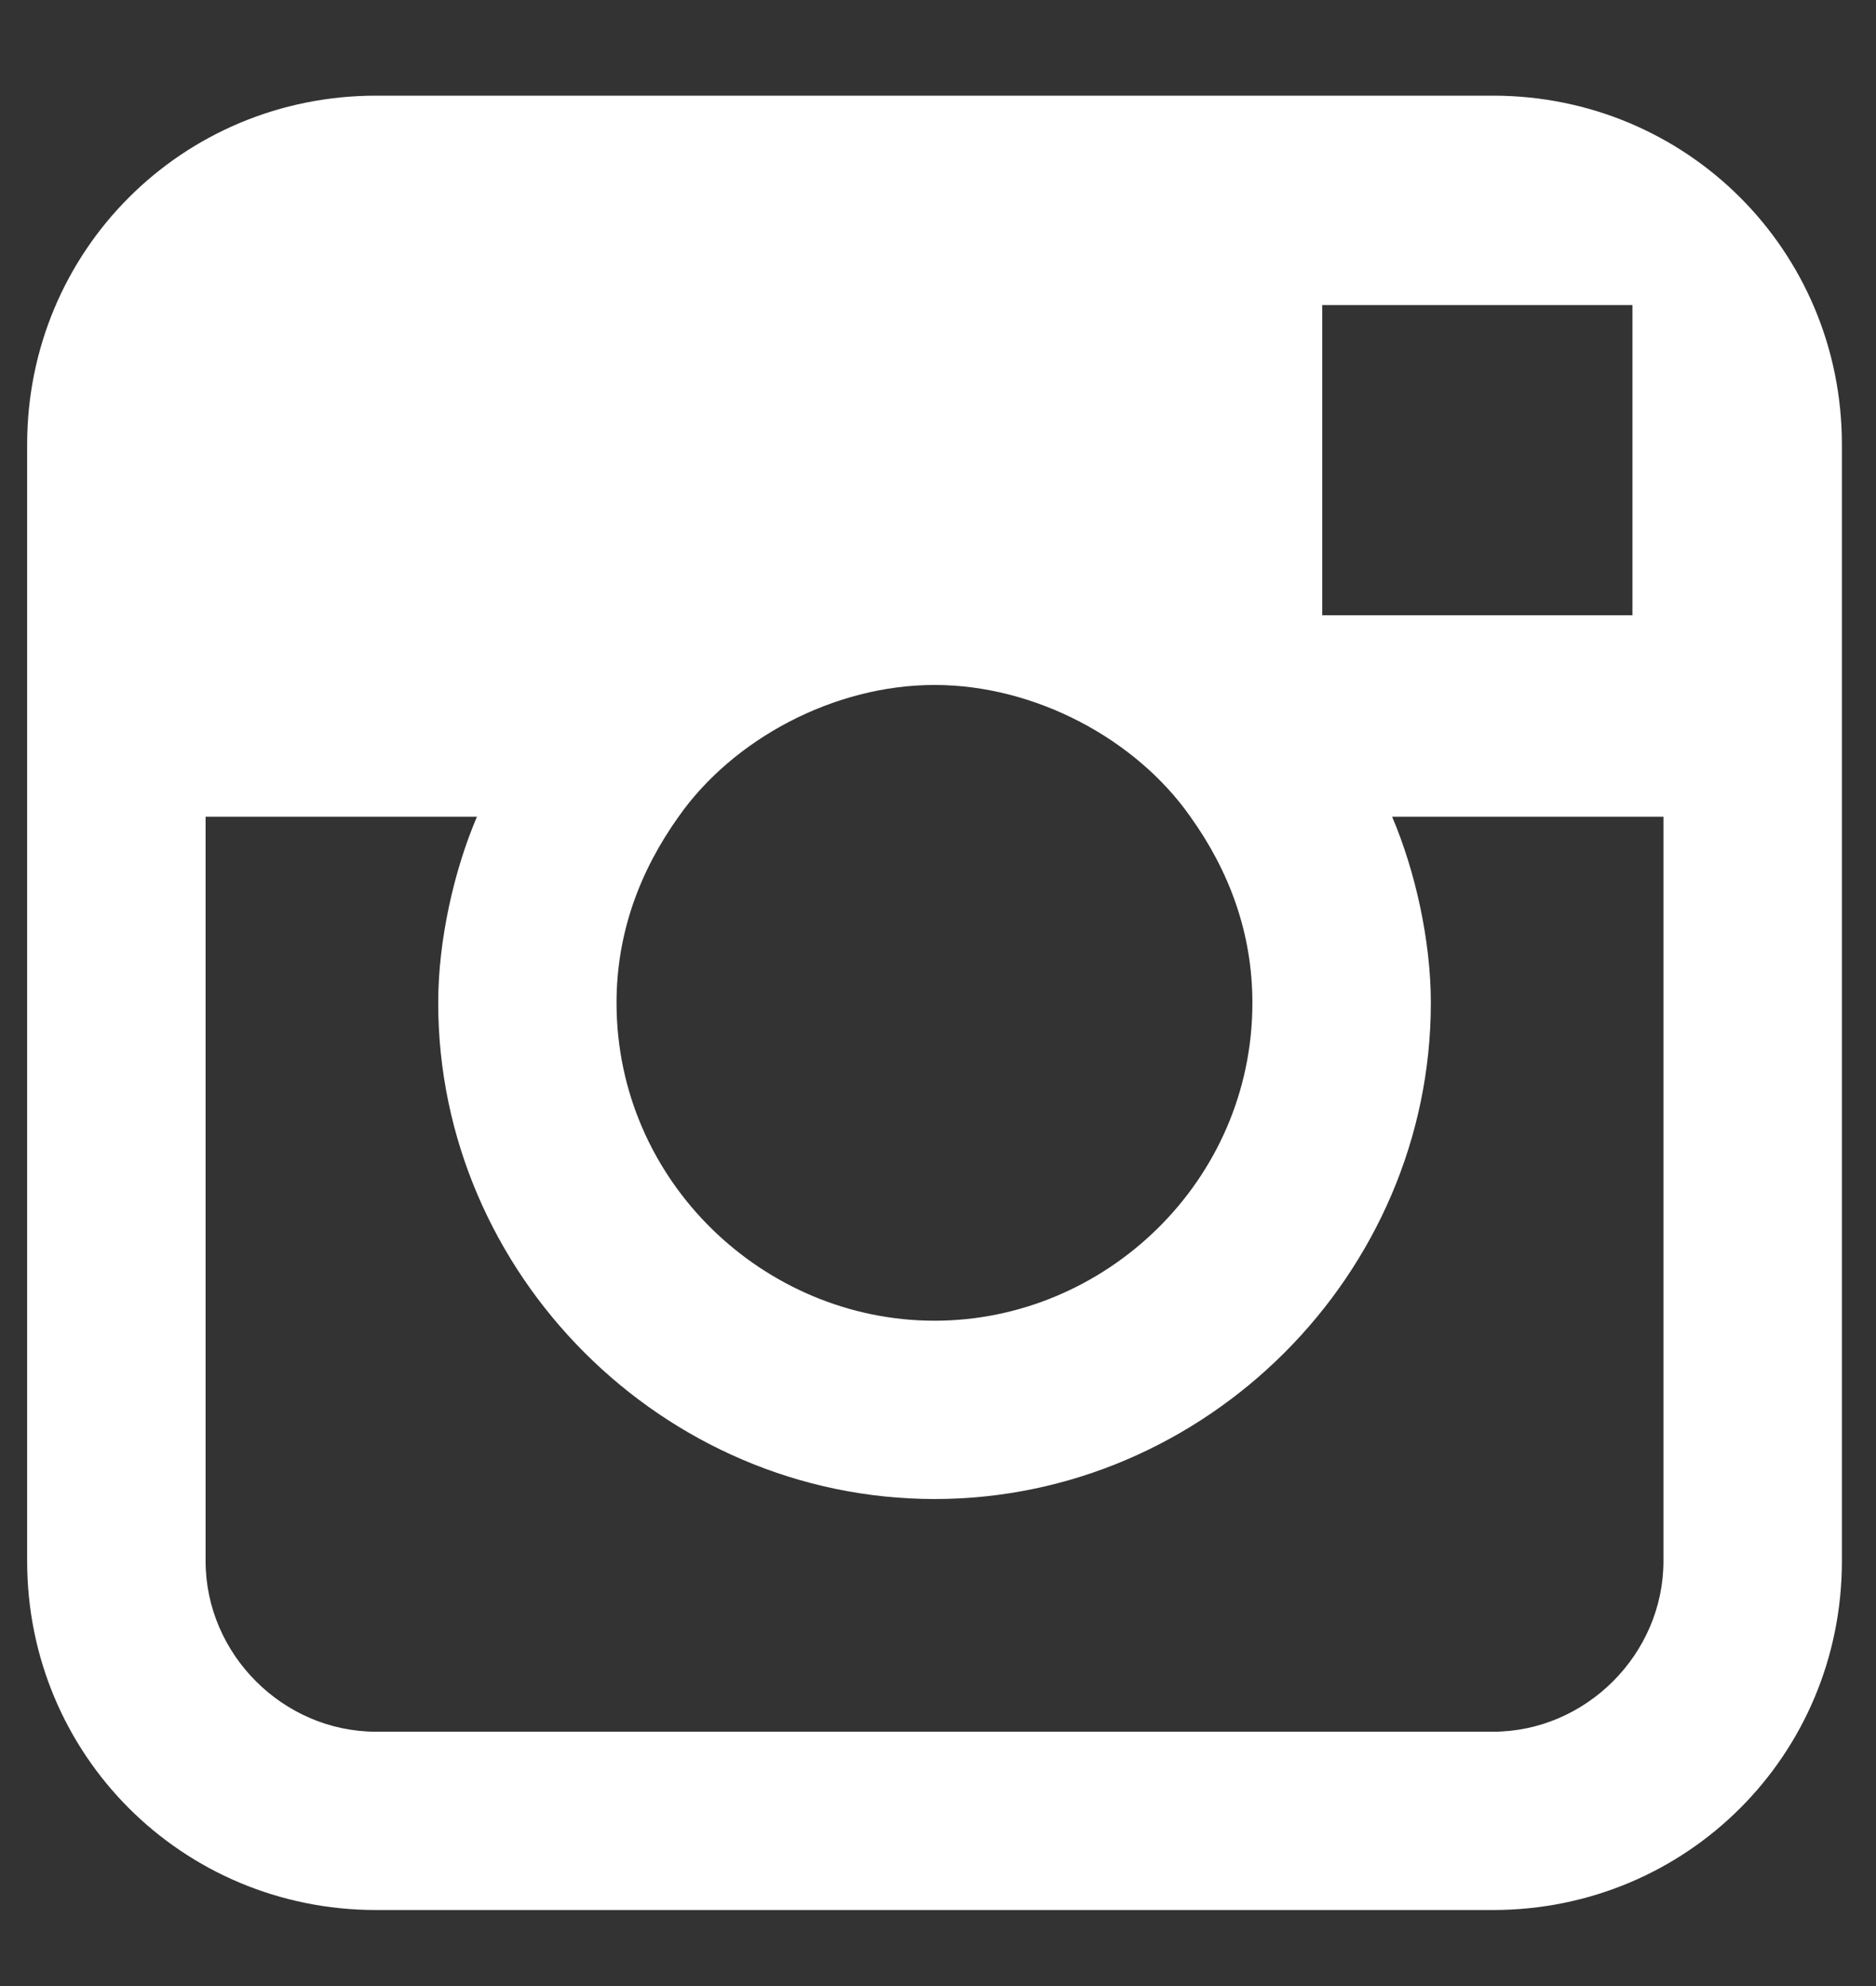 <svg width="17" height="18" viewBox="0 0 17 18" fill="none" xmlns="http://www.w3.org/2000/svg">
    <rect x="0" y="0" width="17" height="18" fill="#333333" stroke="none"/>
    <path fill-rule="evenodd" clip-rule="evenodd"
          d="M13.528 0.867H3.409C1.652 0.867 0.246 2.272 0.246 4.029V14.148C0.246 15.906 1.652 17.311 3.409 17.311H13.528C15.285 17.311 16.691 15.906 16.691 14.148V4.029C16.691 2.272 15.285 0.867 13.528 0.867ZM14.442 2.765H14.793V5.576H11.982V2.765H14.442ZM6.149 7.402C6.641 6.7 7.555 6.208 8.469 6.208C9.382 6.208 10.296 6.7 10.787 7.402C11.139 7.894 11.349 8.456 11.349 9.089C11.349 10.705 10.014 11.97 8.469 11.97C6.923 11.97 5.587 10.705 5.587 9.089C5.587 8.456 5.798 7.894 6.149 7.402ZM15.074 14.148C15.074 14.992 14.371 15.695 13.528 15.695H3.409C2.565 15.695 1.863 14.992 1.863 14.148V7.402H4.322C4.112 7.894 3.971 8.526 3.971 9.089C3.971 11.549 6.009 13.586 8.469 13.586C10.928 13.586 12.966 11.549 12.966 9.089C12.966 8.526 12.825 7.894 12.615 7.402H15.074V14.148Z"
          fill="white"/>
</svg>
